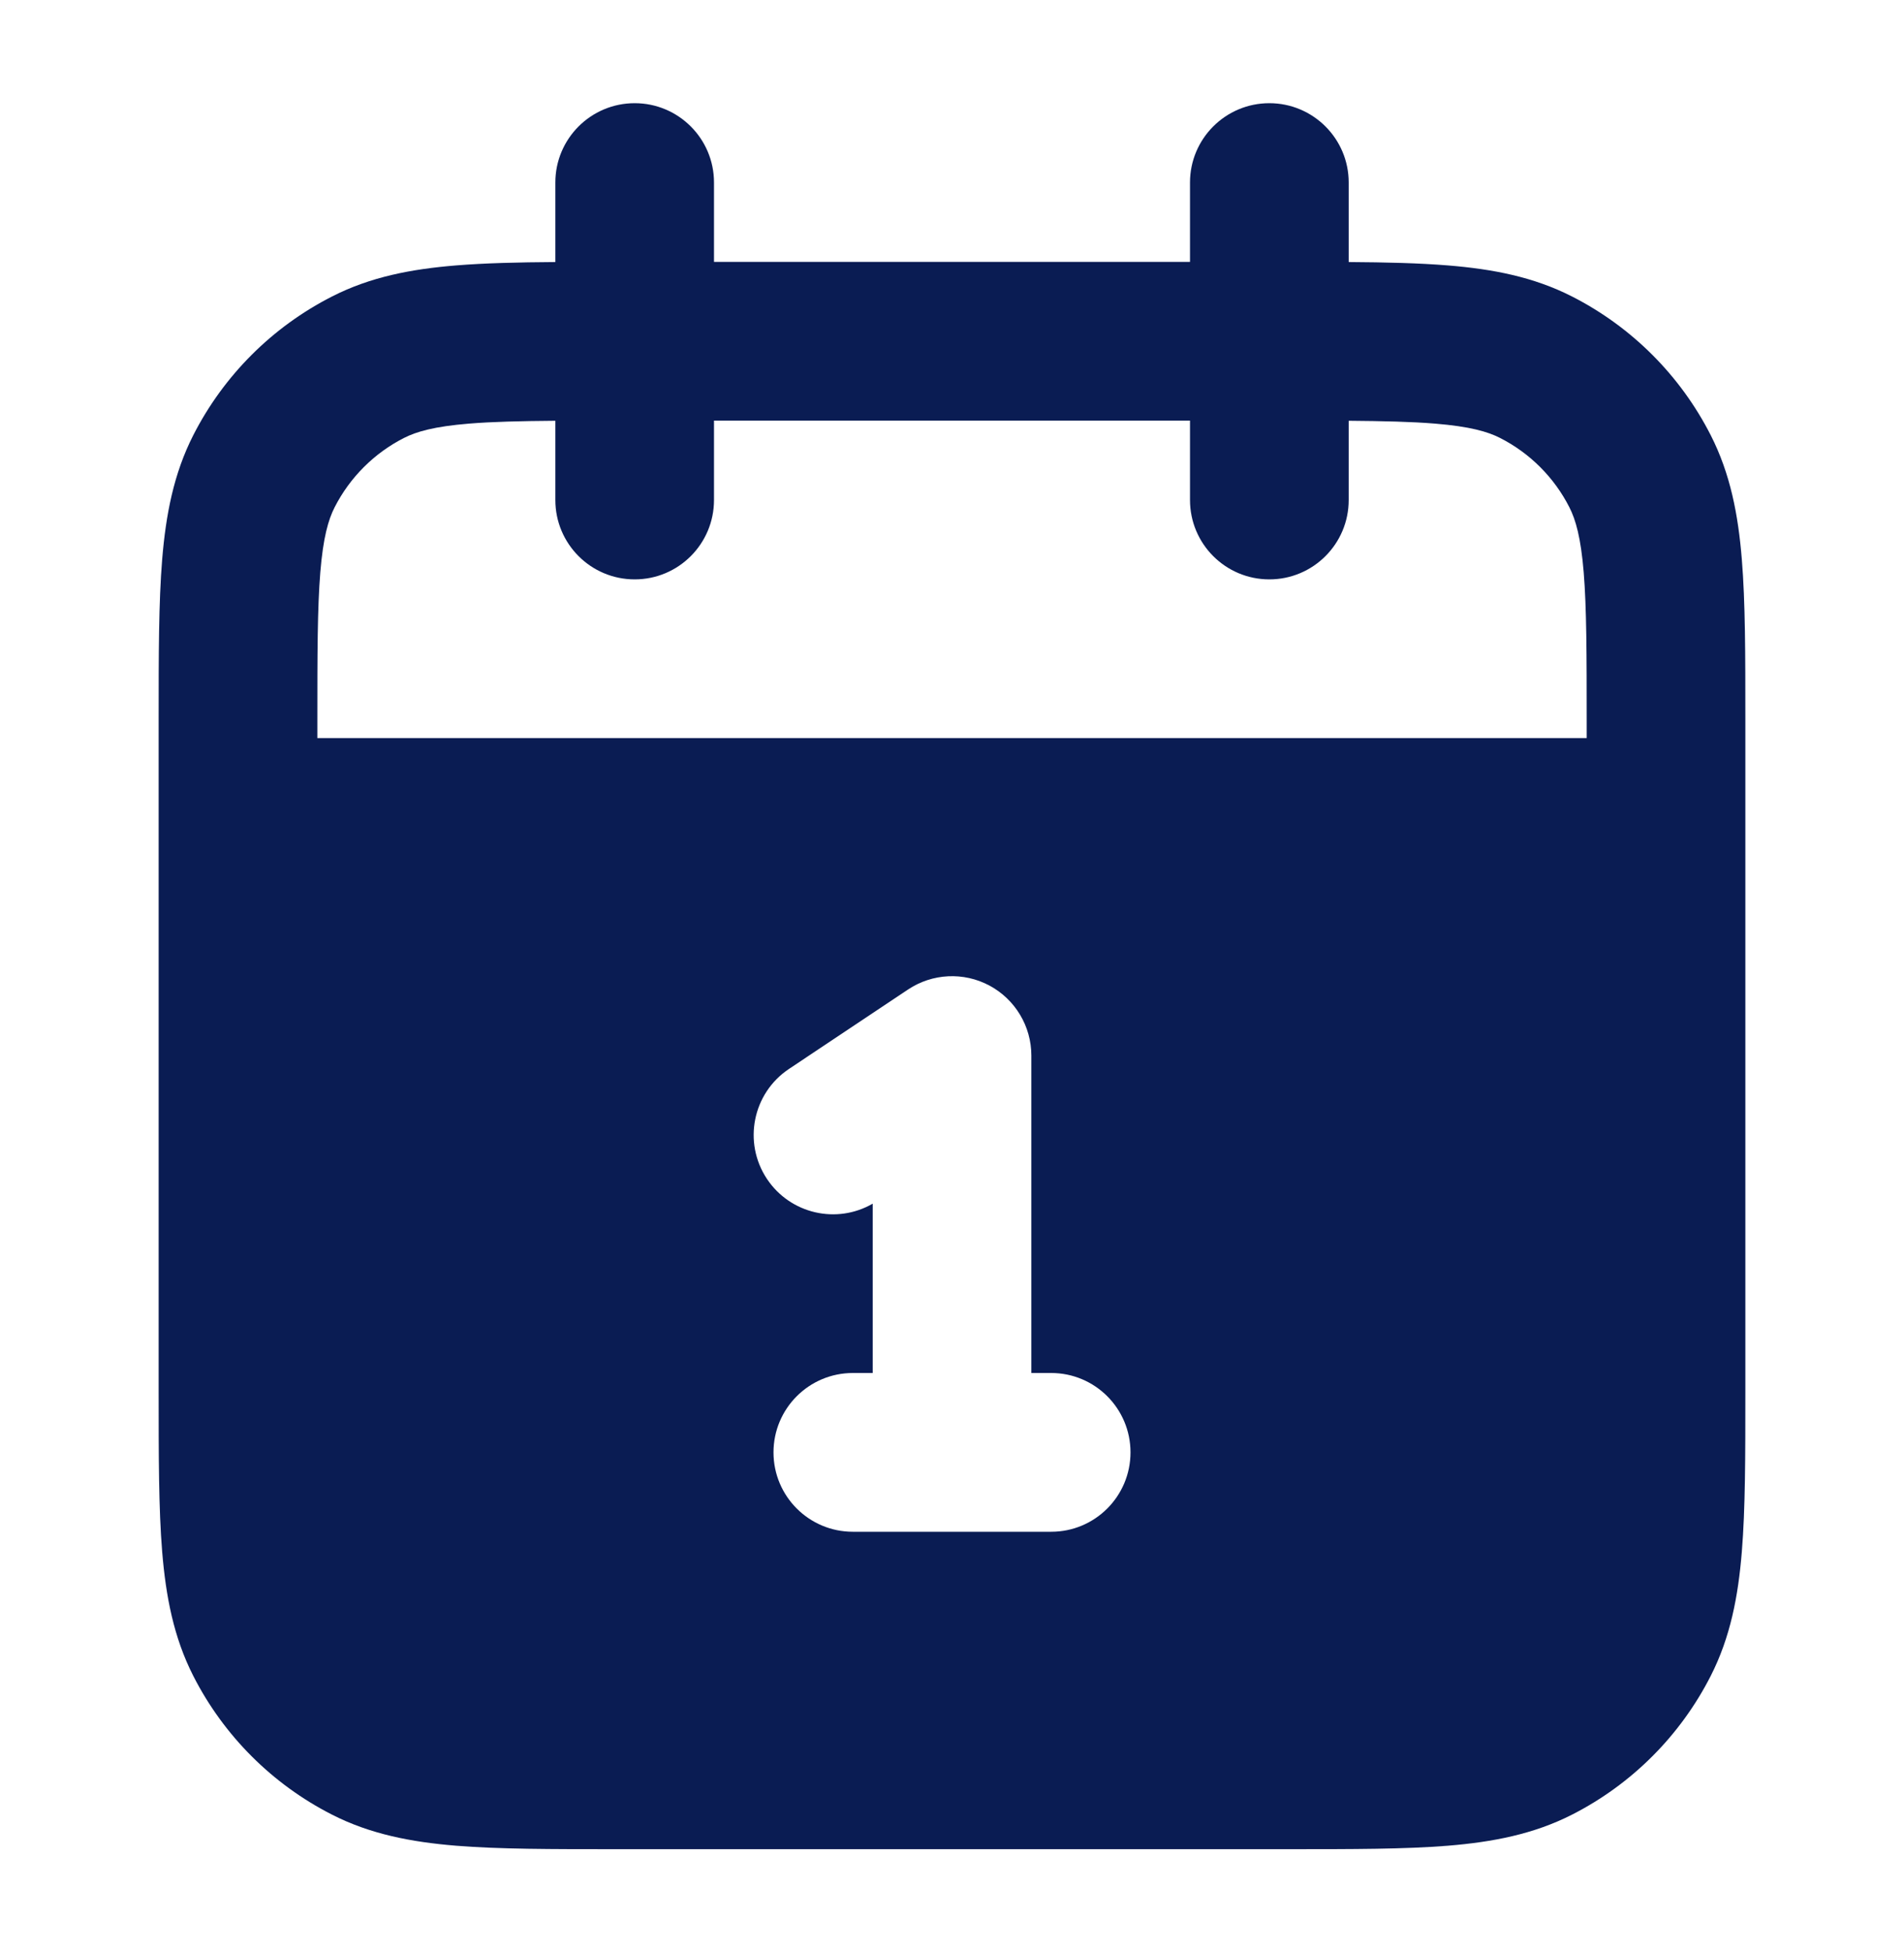 <svg width="40" height="41" viewBox="0 0 40 41" fill="none" xmlns="http://www.w3.org/2000/svg">
<path fill-rule="evenodd" clip-rule="evenodd" d="M28.334 3.833C28.334 2.913 27.587 2.167 26.667 2.167C25.746 2.167 25 2.913 25 3.833V5.5H15V3.833C15 2.913 14.254 2.167 13.334 2.167C12.413 2.167 11.667 2.913 11.667 3.833V5.503C10.874 5.508 10.182 5.525 9.58 5.574C8.644 5.65 7.782 5.814 6.974 6.227C5.719 6.866 4.699 7.886 4.06 9.14C3.648 9.949 3.484 10.81 3.407 11.747C3.333 12.649 3.333 13.756 3.333 15.098V29.235C3.333 30.577 3.333 31.684 3.407 32.586C3.484 33.523 3.648 34.384 4.06 35.193C4.699 36.448 5.719 37.468 6.974 38.107C7.782 38.519 8.644 38.683 9.58 38.76C10.482 38.833 11.59 38.833 12.931 38.833H27.069C28.411 38.833 29.518 38.833 30.42 38.76C31.357 38.683 32.218 38.519 33.027 38.107C34.281 37.468 35.301 36.448 35.94 35.193C36.352 34.384 36.517 33.523 36.593 32.586C36.667 31.684 36.667 30.577 36.667 29.236V15.098C36.667 13.756 36.667 12.649 36.593 11.747C36.517 10.81 36.352 9.949 35.94 9.14C35.301 7.886 34.281 6.866 33.027 6.227C32.218 5.814 31.357 5.65 30.42 5.574C29.819 5.525 29.126 5.508 28.334 5.503V3.833ZM11.667 10.5V8.836C10.924 8.842 10.341 8.856 9.852 8.896C9.121 8.956 8.748 9.064 8.487 9.197C7.86 9.516 7.35 10.026 7.03 10.653C6.897 10.914 6.789 11.288 6.729 12.018C6.668 12.769 6.667 13.739 6.667 15.167V15.5H33.334V15.167C33.334 13.739 33.332 12.769 33.271 12.018C33.211 11.288 33.103 10.914 32.97 10.653C32.651 10.026 32.141 9.516 31.514 9.197C31.253 9.064 30.879 8.956 30.148 8.896C29.659 8.856 29.076 8.842 28.334 8.836V10.5C28.334 11.421 27.587 12.167 26.667 12.167C25.746 12.167 25 11.421 25 10.5V8.833H15V10.5C15 11.421 14.254 12.167 13.334 12.167C12.413 12.167 11.667 11.421 11.667 10.5ZM20.787 20.697C21.328 20.987 21.667 21.552 21.667 22.167V28.833H22.084C23.004 28.833 23.75 29.579 23.75 30.5C23.75 31.421 23.004 32.167 22.084 32.167H17.917C16.996 32.167 16.25 31.421 16.25 30.5C16.25 29.579 16.996 28.833 17.917 28.833H18.334V25.277C17.578 25.714 16.604 25.494 16.113 24.758C15.603 23.992 15.81 22.957 16.576 22.447L19.076 20.78C19.587 20.439 20.245 20.407 20.787 20.697Z" fill="#0A1C53"/>
</svg>
